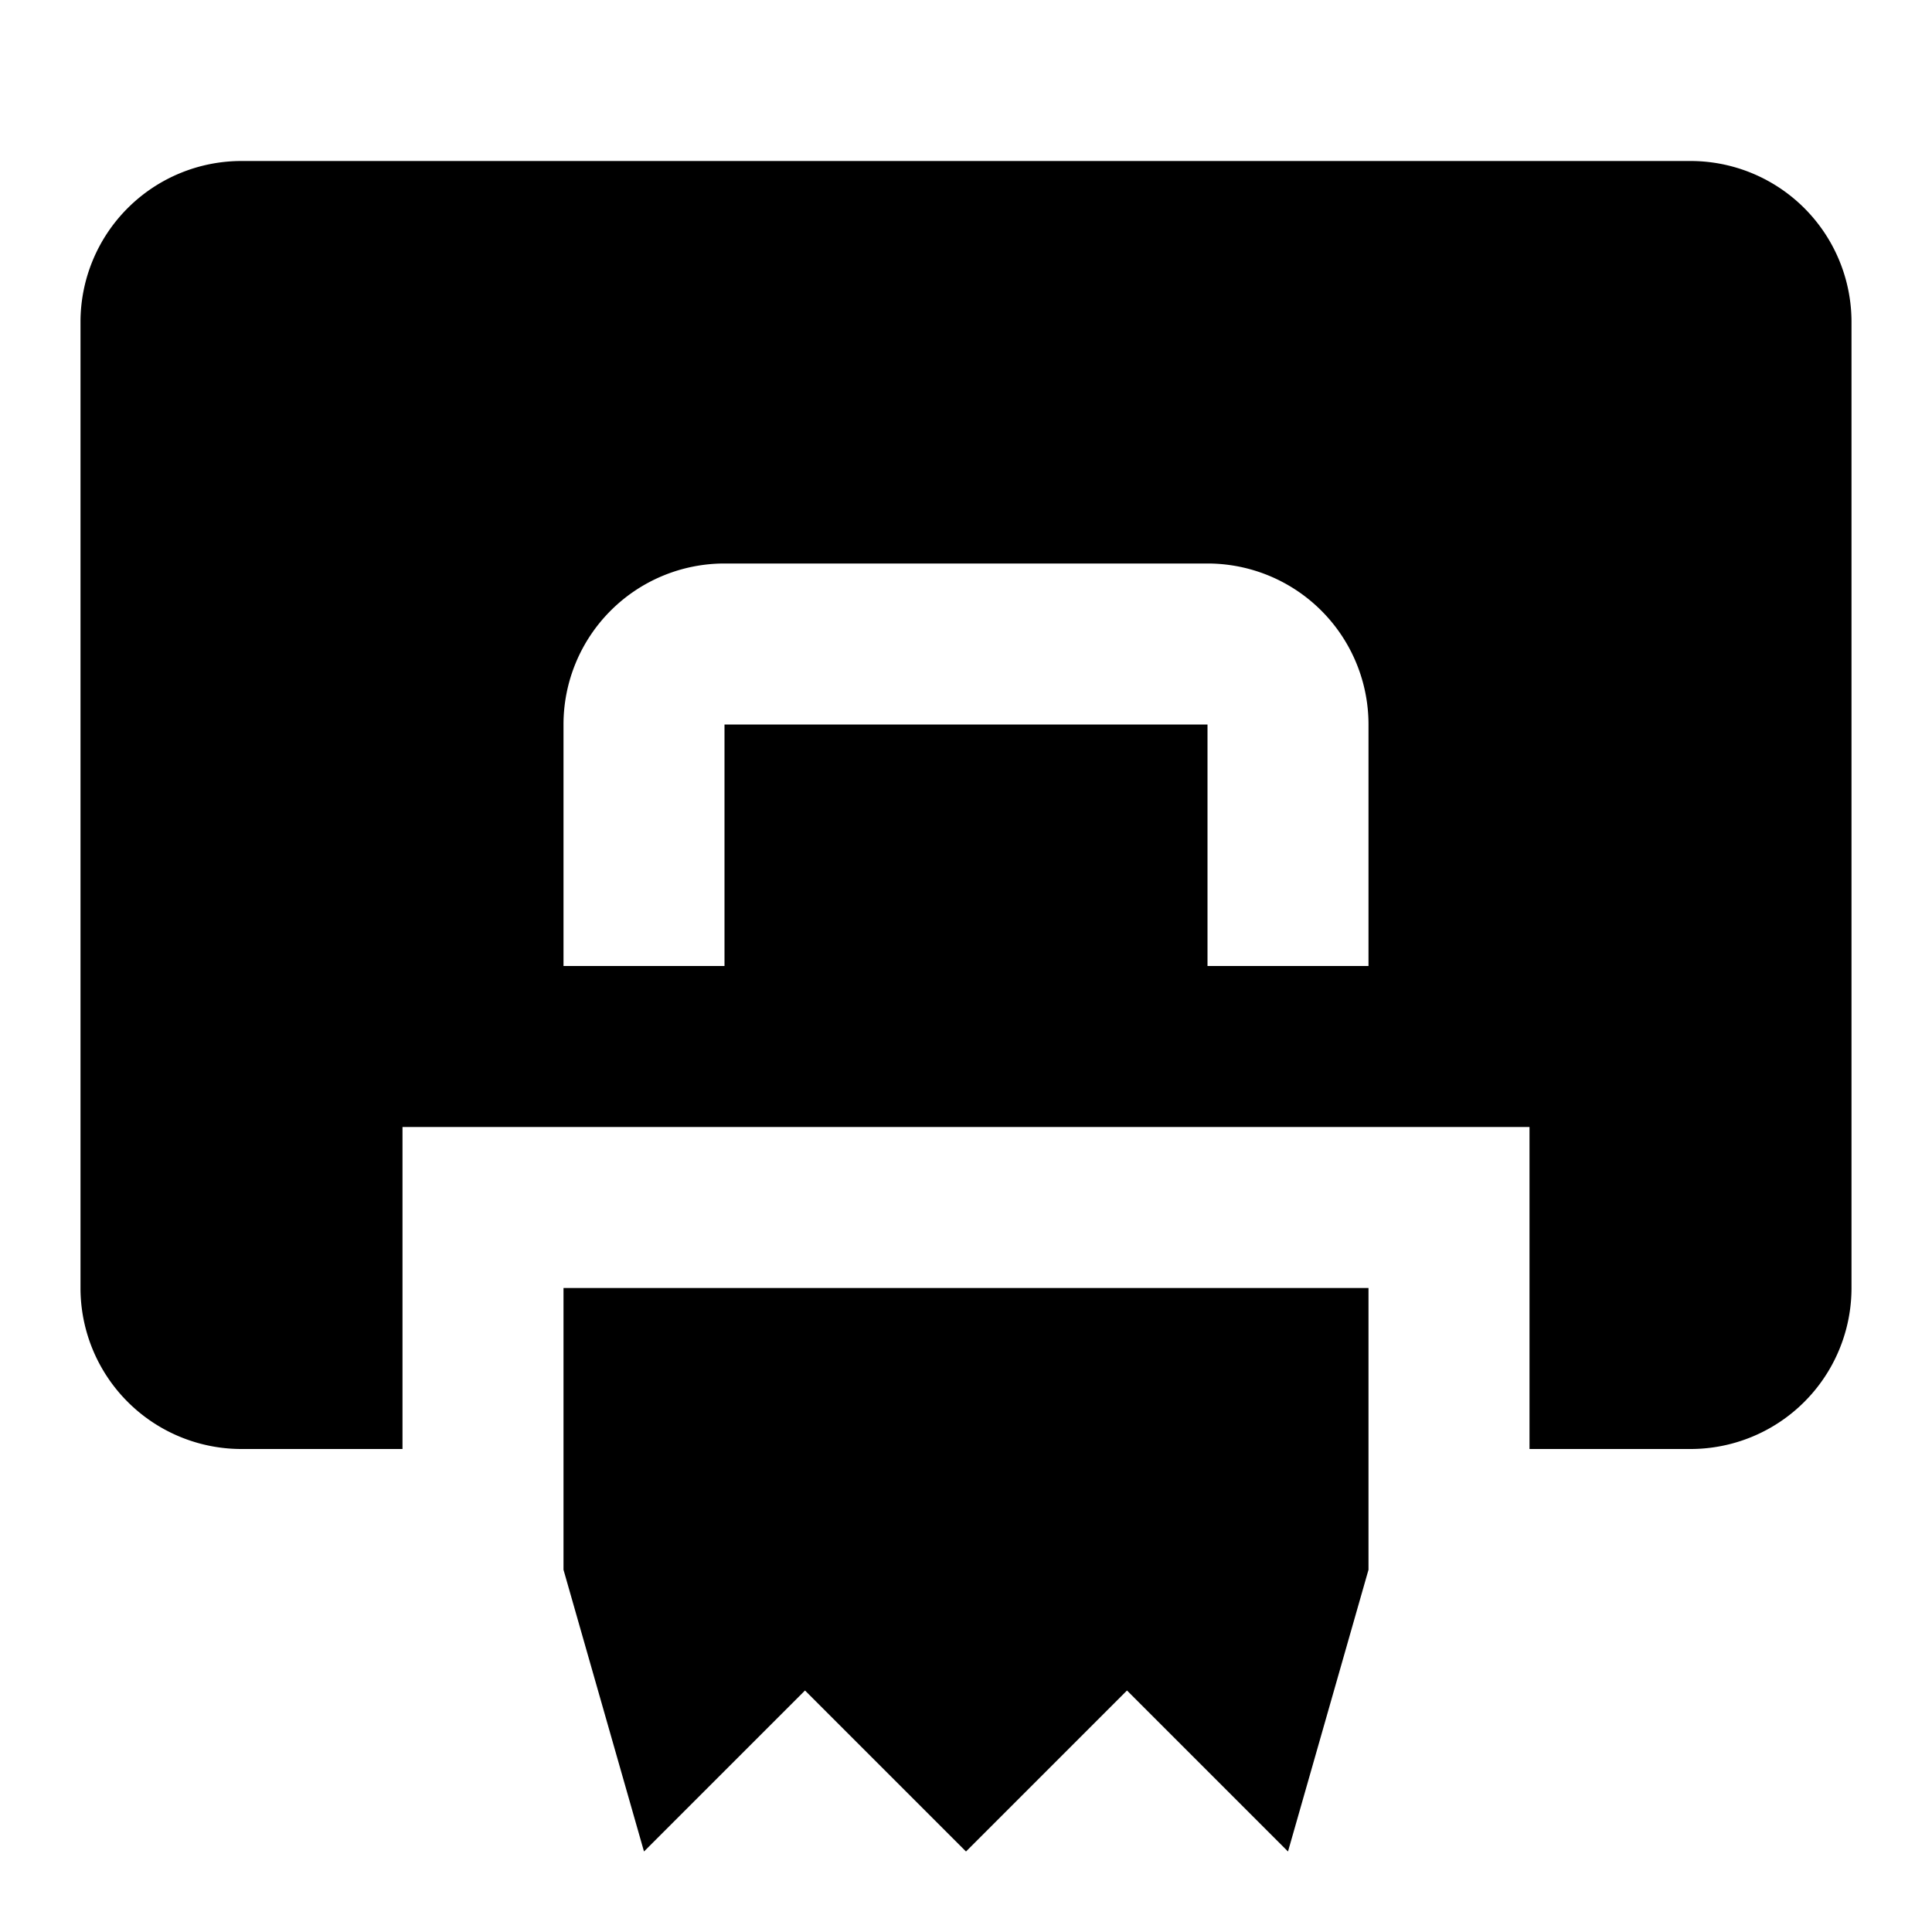 <svg xmlns="http://www.w3.org/2000/svg" id="mdi-basketball-hoop" viewBox="0 0 24 24"><path d="M21,2H3A2,2 0 0,0 1,4V16A2,2 0 0,0 3,18H5V14H19V18H21A2,2 0 0,0 23,16V4A2,2 0 0,0 21,2M17,12H15V9H9V12H7V9A2,2 0 0,1 9,7H15A2,2 0 0,1 17,9V12M7,16V19.5L8,23L10,21L12,23L14,21L16,23L17,19.5V16H7Z" /></svg>